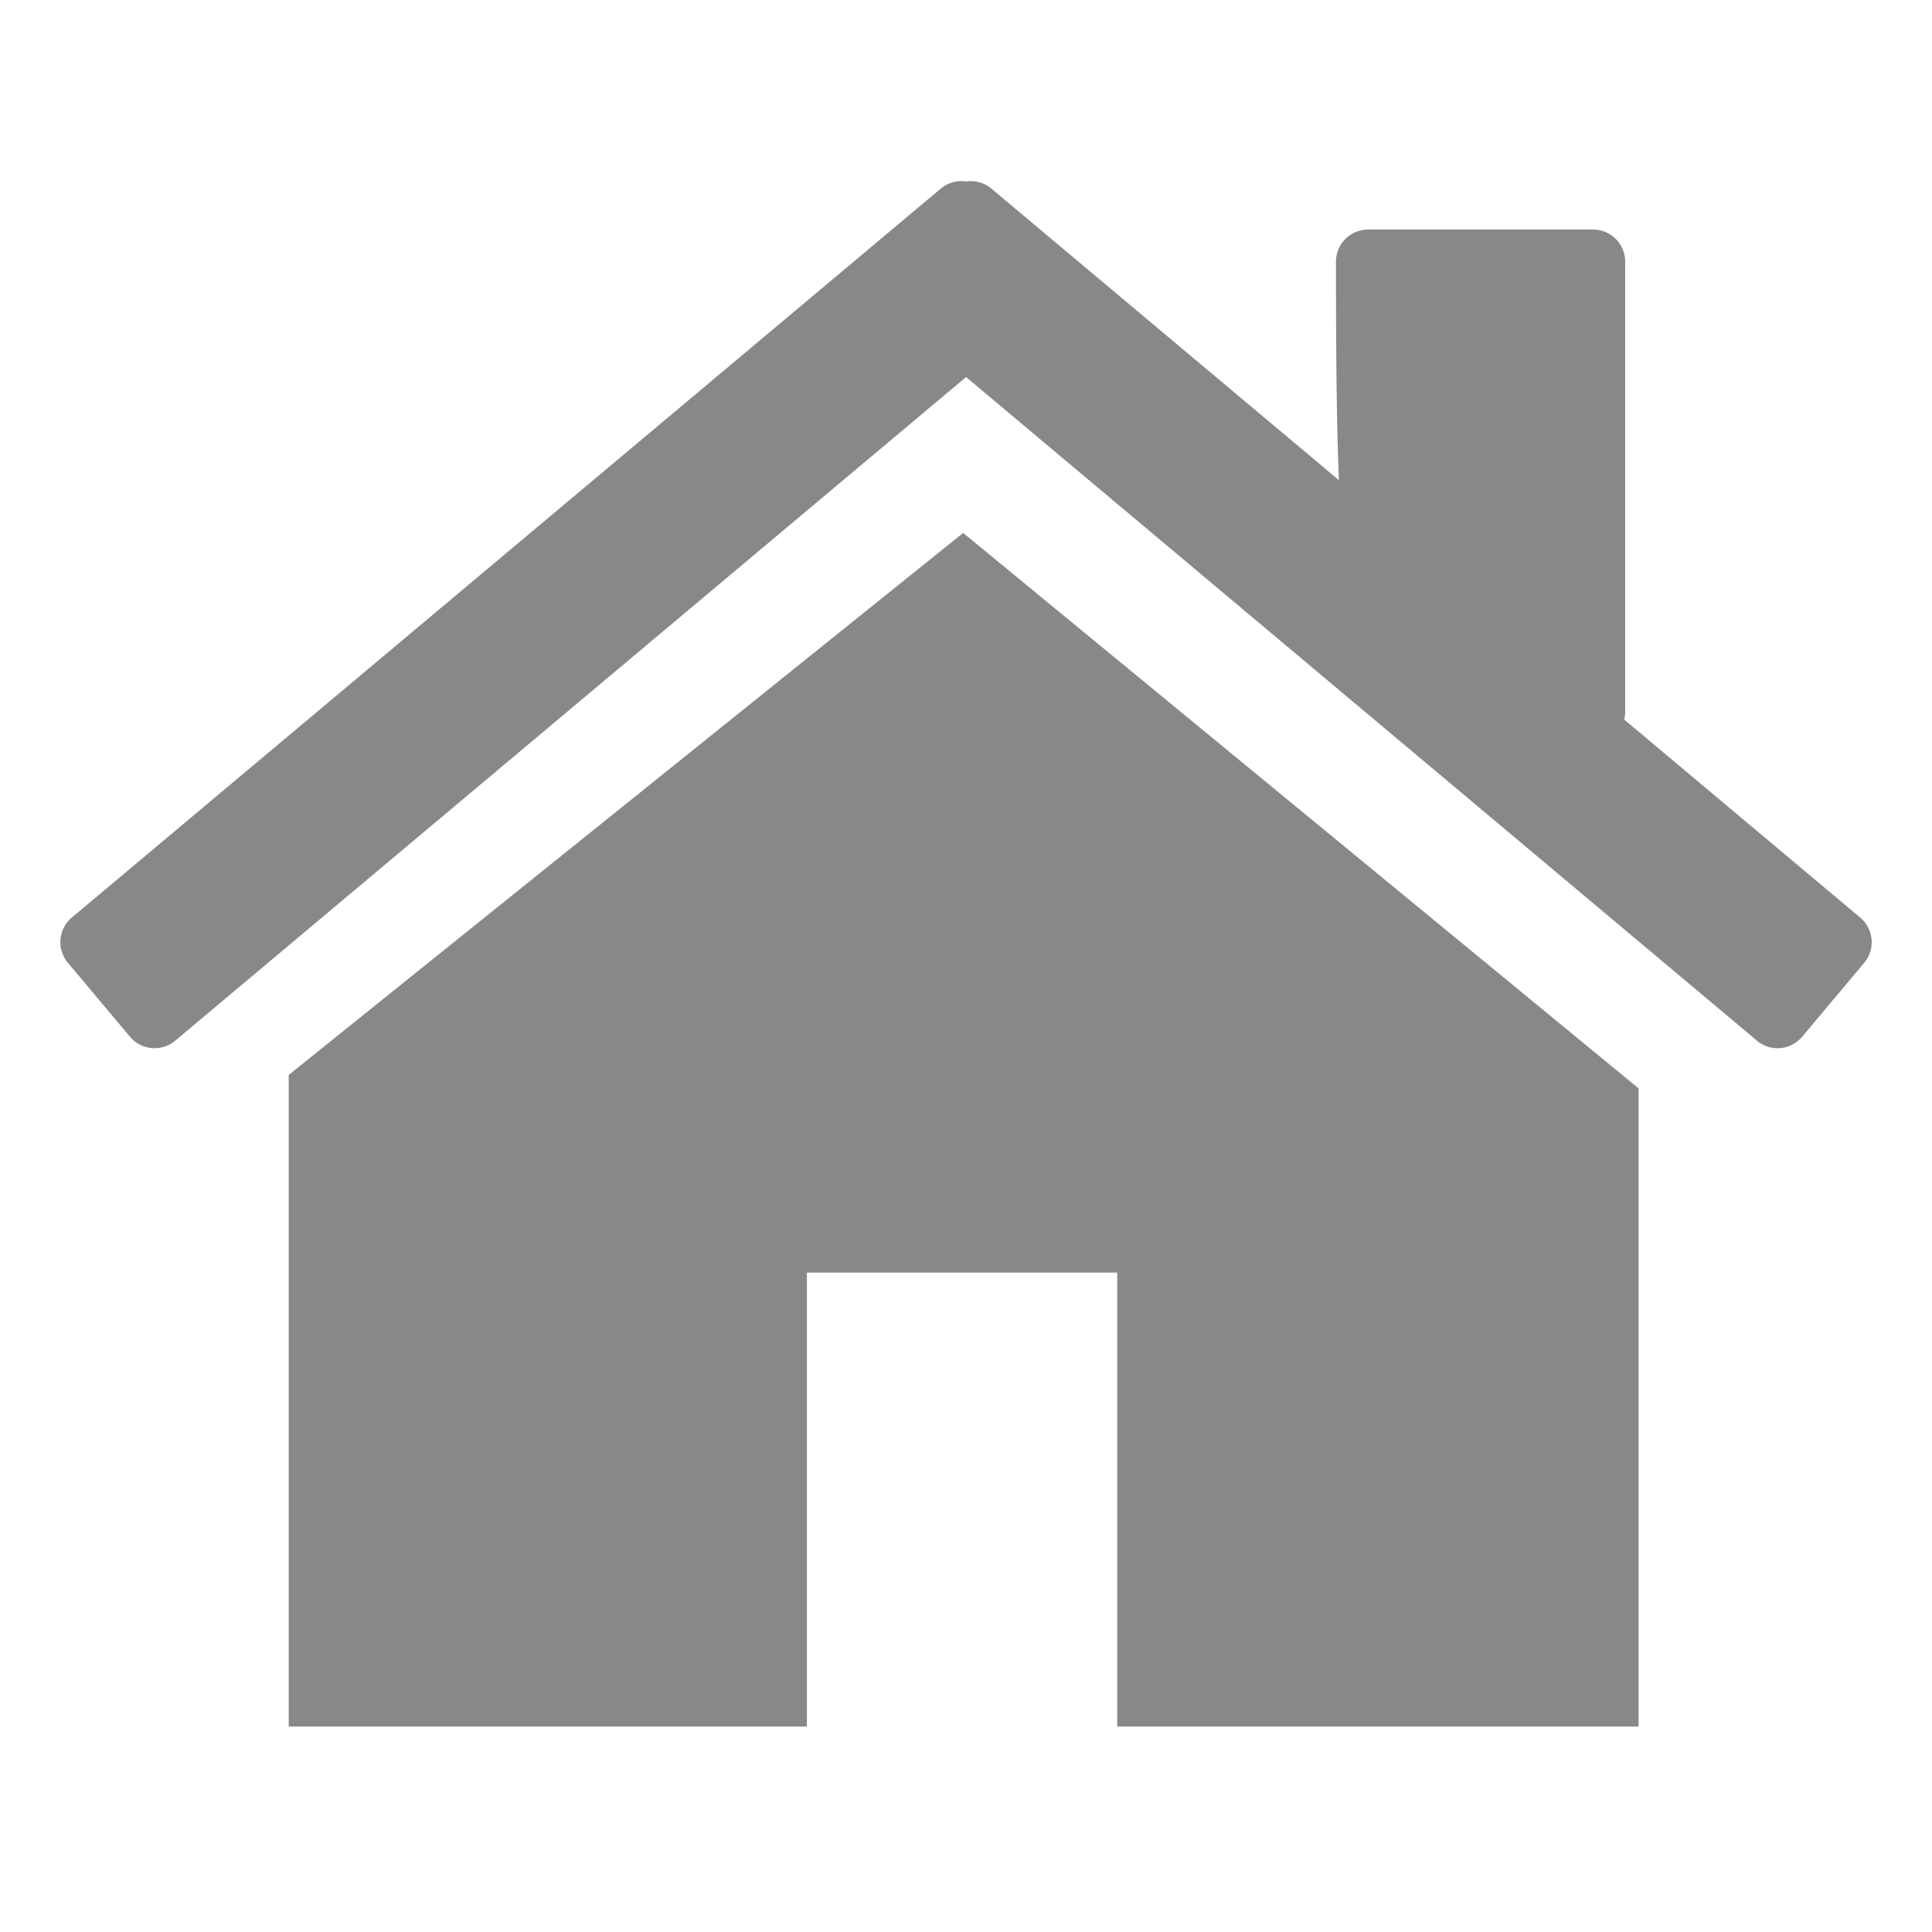 <svg xmlns="http://www.w3.org/2000/svg" width="32" height="32" viewBox="0 0 32 32">
  <g id="home" transform="translate(-43.999 -670)">
    <rect id="Rectangle_2714" data-name="Rectangle 2714" width="32" height="32" transform="translate(43.999 670)" fill="none"/>
    <g id="Group_9510" data-name="Group 9510" transform="translate(45 673)">
      <g id="Group_3087" data-name="Group 3087">
        <path id="Path_4461" data-name="Path 4461" d="M6949.588-7736.561l11.187,9.2v10.57h-8.635v-7.519H6947v7.519h-8.583v-10.793Z" transform="translate(-6934.636 7742.388)" fill="#888"/>
        <g id="Group_3075" data-name="Group 3075">
          <path id="Union_2" data-name="Union 2" d="M28.509,14.646,15.409,3.654,2.31,14.646a.532.532,0,0,1-.749-.065L.533,13.356a.532.532,0,0,1,.065-.75L14.989.534a.532.532,0,0,1,.42-.119.532.532,0,0,1,.421.119L30.219,12.607a.532.532,0,0,1,.065.75l-1.027,1.224a.532.532,0,0,1-.75.065Z" transform="translate(-0.409 -0.409)" fill="#888"/>
          <path id="Path_4464" data-name="Path 4464" d="M.532,0H4.258A.532.532,0,0,1,4.79.532V7.984a.532.532,0,0,1-.532.532C.238,8.517,0,8.278,0,.532A.532.532,0,0,1,.532,0Z" transform="translate(21.127 0.802)" fill="#888"/>
        </g>
      </g>
    </g>
  </g>
</svg>
